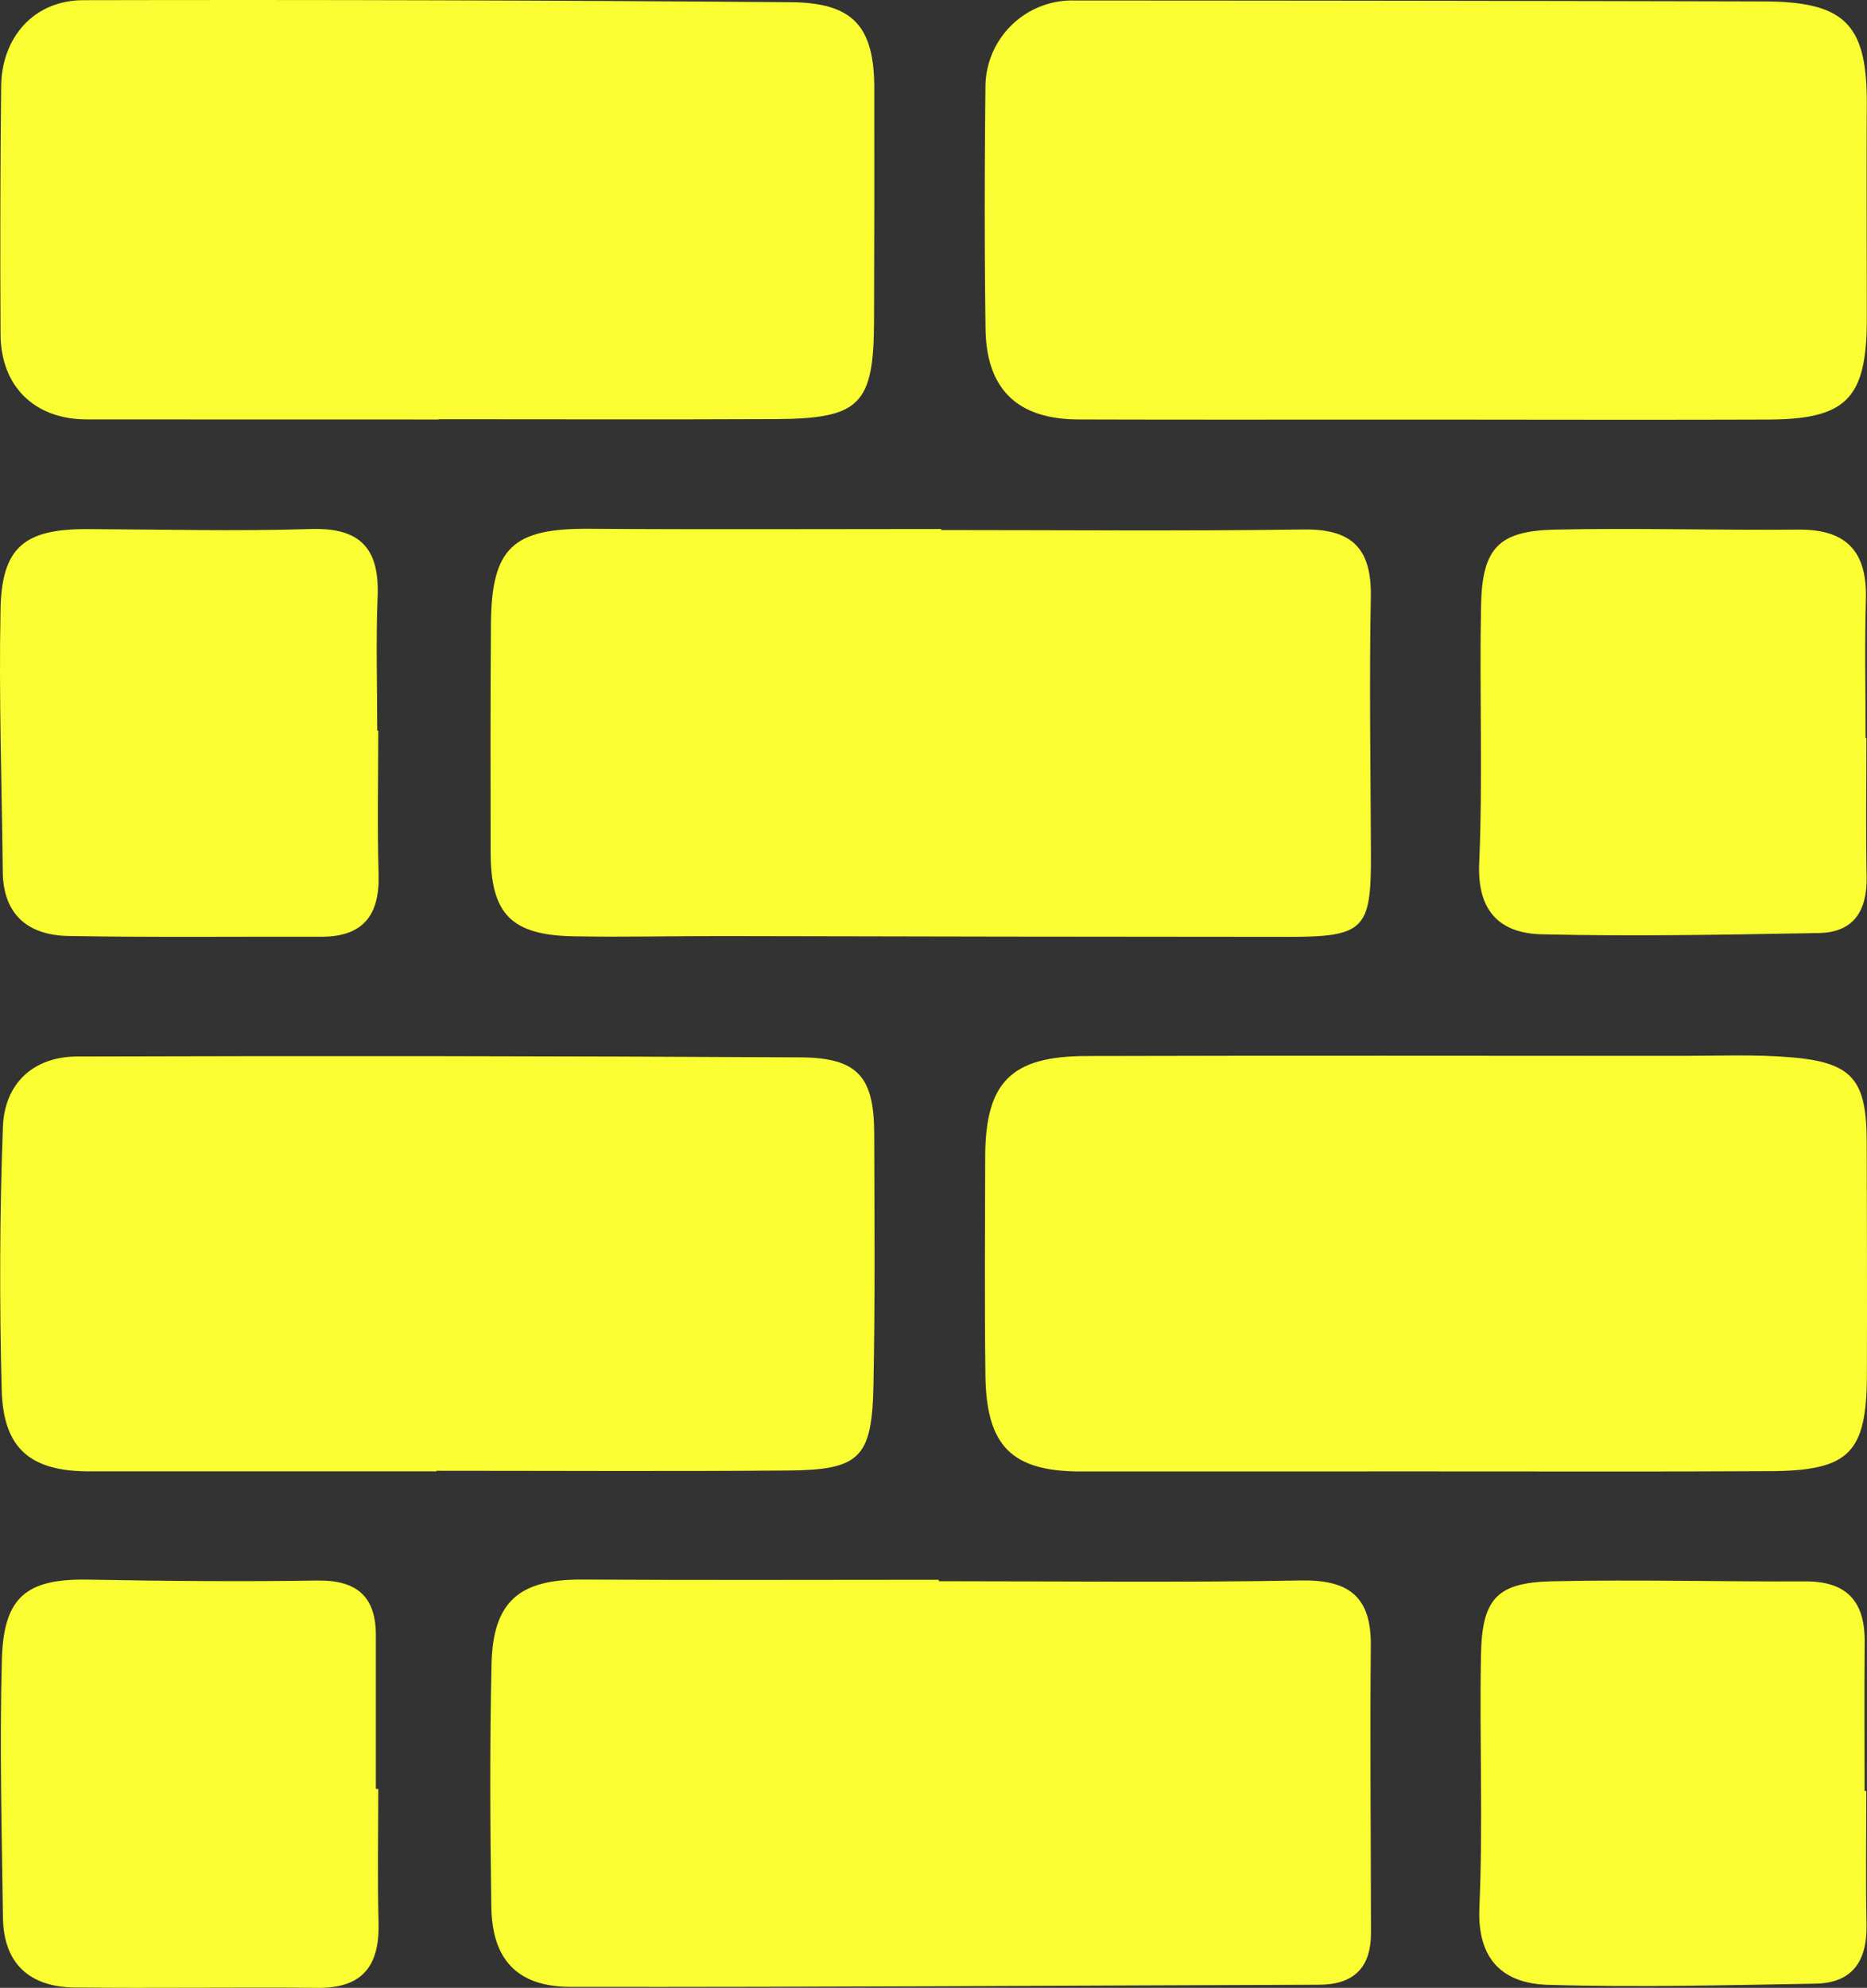 <?xml version="1.0" encoding="UTF-8"?> <svg xmlns="http://www.w3.org/2000/svg" width="233.95" height="249" viewBox="0 0 233.95 249"><rect x="0" y="0" width="233.95" height="249" fill="#333333" stroke="none"/><g id="Group_2" data-name="Group 2" transform="translate(298.841 -209.854)"><path id="Path_10" data-name="Path 10" d="M-194.3,315.117q-21.426.011-42.854.007c-8.663,0-11.889-3.139-12-12.04-.114-9.11-.047-18.223-.027-27.336.02-9.347,3.2-12.637,12.652-12.665,24.842-.067,49.683-.03,74.525-.02,4.554,0,9.13-.2,13.657.167,7.835.639,9.608,2.761,9.63,10.62.022,9.732.055,19.464.02,29.2-.032,9.762-2.209,11.978-12.132,12.035C-165.322,315.169-179.814,315.107-194.3,315.117Z" transform="translate(73.793 79.048)" fill="#fafd32"></path><path id="Path_11" data-name="Path 11" d="M-193.979,262.375c-14.505-.005-29.008.027-43.513-.02-7.613-.022-11.53-3.758-11.637-11.351-.142-10.155-.119-20.313-.01-30.468a10.872,10.872,0,0,1,11.195-10.658q43.2.011,86.4.117c10.2.037,12.9,2.935,12.846,12.968-.045,8.914,0,17.828,0,26.739,0,10.021-2.507,12.632-12.389,12.667C-165.386,262.42-179.682,262.383-193.979,262.375Z" transform="translate(73.783 0.038)" fill="#fafd32"></path><path id="Path_12" data-name="Path 12" d="M-243.912,262.4q-22.041,0-44.082-.01c-6.531-.01-10.764-4.119-10.8-10.652q-.09-15.524.075-31.052c.057-6.181,4.139-10.794,10.277-10.809q44.388-.1,88.774.256c7.807.072,10.352,3.146,10.361,10.774q.022,14.595-.032,29.192c-.042,10.456-1.758,12.2-12.349,12.252-14.072.067-28.145.017-42.219.017Z" transform="translate(0.022 0)" fill="#fafd32"></path><path id="Path_13" data-name="Path 13" d="M-244.167,315.069q-21.732,0-43.461,0c-7.4,0-10.819-2.808-11.016-10.235-.286-10.963-.256-21.952.152-32.91.2-5.439,3.8-8.807,9.314-8.824q45.325-.142,90.644.109c7.235.052,9.2,2.492,9.225,9.558.03,10.558.119,21.121-.1,31.674-.189,8.951-1.738,10.444-10.675,10.518-14.694.124-29.388.035-44.082.035Z" transform="translate(0.014 79.09)" fill="#fafd32"></path><path id="Path_14" data-name="Path 14" d="M-217.641,236.651c15.127,0,30.254.144,45.378-.072,6.138-.087,8.563,2.413,8.444,8.494-.211,10.774-.02,21.556.015,32.336.03,9.272-.853,10.2-10.386,10.2q-35.431-.015-70.864-.1c-6.215-.007-12.433.144-18.649.03-7.837-.144-10.394-2.786-10.409-10.5-.022-9.536-.03-19.069.037-28.6.065-9.576,2.746-12.015,12.3-11.946,14.709.1,29.421.027,44.132.027Z" transform="translate(36.753 39.598)" fill="#fafd32"></path><path id="Path_15" data-name="Path 15" d="M-217.933,289.61c15.112,0,30.226.186,45.331-.092,6.009-.112,8.854,1.972,8.8,8.138-.112,12.011.012,24.021.022,36.031,0,4.323-2.156,6.457-6.509,6.469-31.256.1-62.51.313-93.763.271-6.718-.01-9.864-3.43-9.959-10.043-.147-10.145-.2-20.3.03-30.438.179-7.827,3.527-10.588,11.341-10.541,14.9.087,29.806.025,44.709.025Z" transform="translate(36.735 118.306)" fill="#fafd32"></path><path id="Path_16" data-name="Path 16" d="M-175.789,262.679c0,5.8-.087,11.6.027,17.4.085,4.226-1.609,6.949-5.979,7.026-11.58.206-23.17.438-34.746.159-5.151-.124-8.081-2.823-7.82-8.862.465-10.754.015-21.544.231-32.311.147-7.228,2.186-9.362,9.322-9.518,10.14-.224,20.293.1,30.438,0,6.041-.057,8.633,2.756,8.464,8.705-.164,5.8-.035,11.6-.035,17.4Z" transform="translate(110.821 39.62)" fill="#fafd32"></path><path id="Path_17" data-name="Path 17" d="M-175.815,315.81c0,5.6-.085,11.192.027,16.786.092,4.5-1.753,7.278-6.4,7.354-11.172.187-22.355.485-33.517.147-5.594-.169-8.877-3.116-8.591-9.665.463-10.551,0-21.136.2-31.7.137-7.009,2-9.023,8.912-9.183,10.56-.241,21.128.067,31.694.01,5.245-.03,7.521,2.519,7.476,7.606-.055,6.215-.012,12.431-.012,18.646Z" transform="translate(110.834 118.378)" fill="#fafd32"></path><path id="Path_18" data-name="Path 18" d="M-251.44,261.747c0,6-.137,12.01.042,18.007.149,5.126-1.94,7.835-7.21,7.822-10.553-.027-21.106.095-31.654-.095-5-.09-8.173-2.609-8.232-8.041-.119-10.968-.5-21.942-.279-32.9.157-7.8,3.024-10.058,10.939-10.026,9.309.04,18.629.286,27.928-.01,6.245-.2,8.63,2.46,8.384,8.481-.226,5.581-.047,11.175-.047,16.763Z" transform="translate(0 39.615)" fill="#fafd32"></path><path id="Path_19" data-name="Path 19" d="M-251.5,315.627c0,5.591-.114,11.187.035,16.776.142,5.34-1.975,8.193-7.606,8.143-10.145-.085-20.29.062-30.435-.04-5.653-.057-8.946-2.952-9.028-8.775-.147-10.769-.425-21.546-.134-32.306.216-7.941,3.151-10.155,10.876-10.013,9.521.174,19.049.266,28.57.112,4.927-.082,7.414,1.89,7.419,6.847q.008,9.629,0,19.256Z" transform="translate(0.061 118.307)" fill="#fafd32"></path></g></svg> 